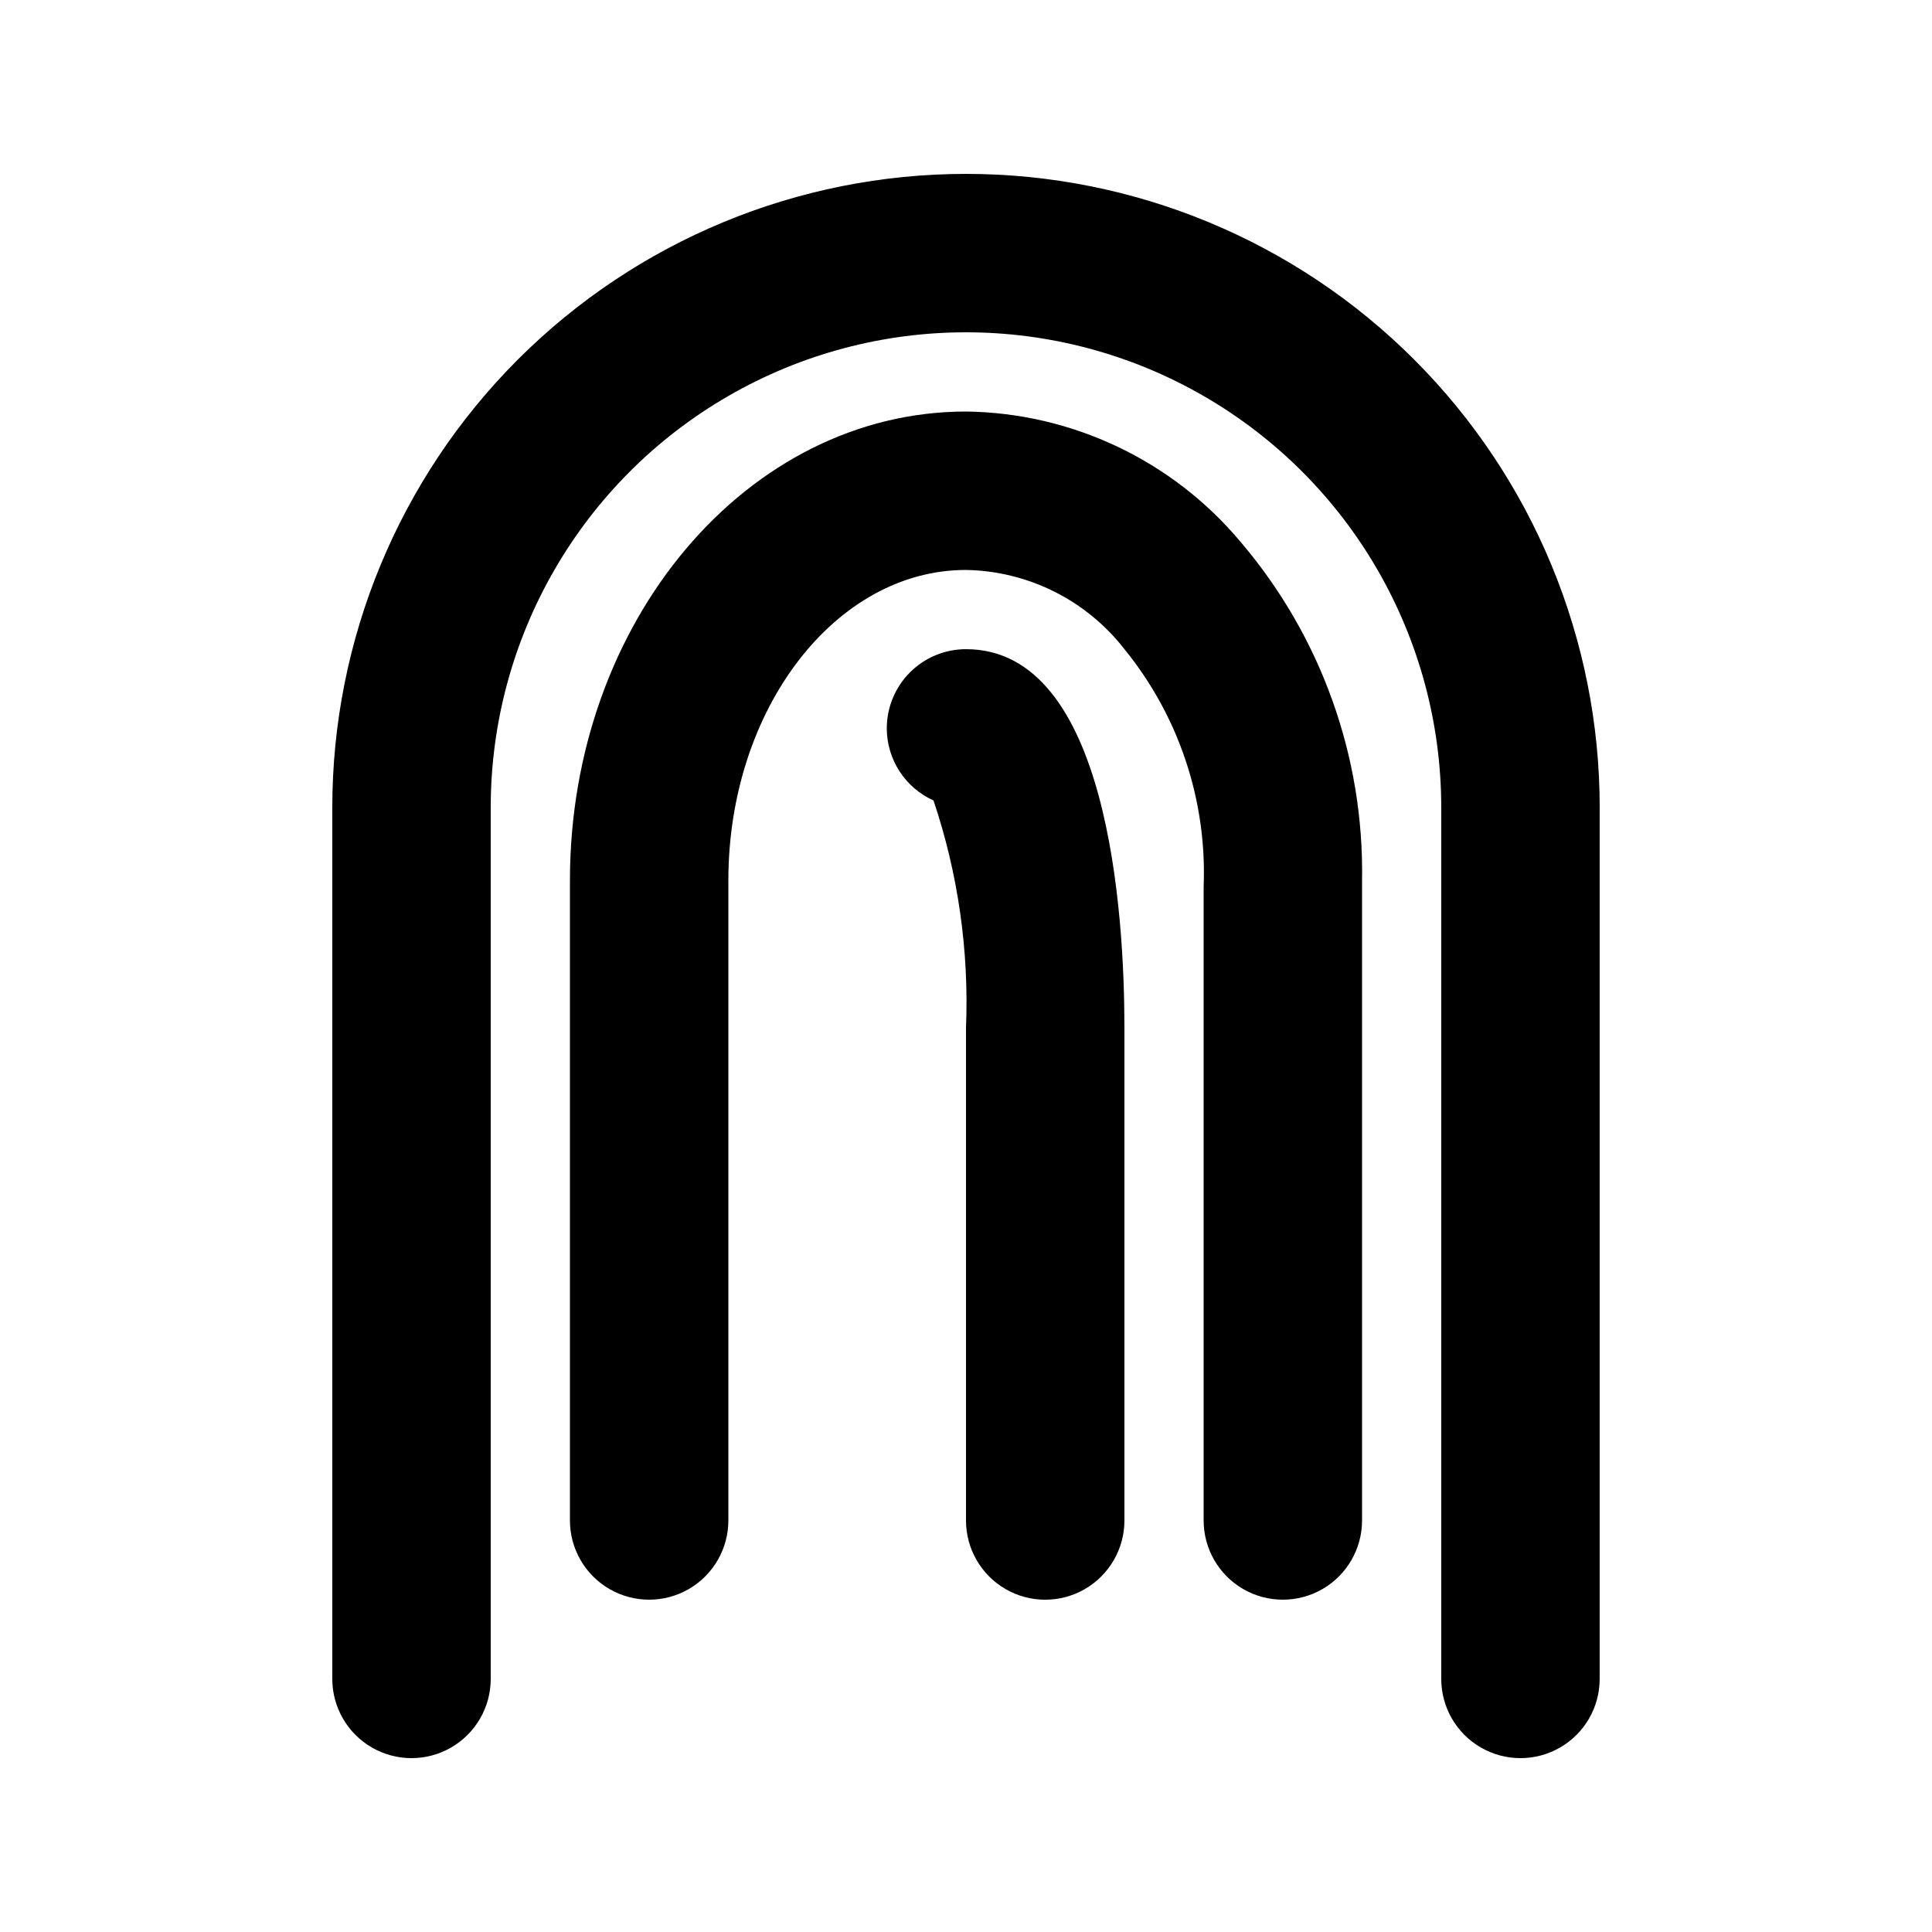 <?xml version="1.0" encoding="UTF-8"?>
<!-- Uploaded to: SVG Repo, www.svgrepo.com, Generator: SVG Repo Mixer Tools -->
<svg fill="#000000" width="800px" height="800px" version="1.1" viewBox="144 144 512 512" xmlns="http://www.w3.org/2000/svg">
 <path d="m567.93 358.02v230.91c0 7.5-4 14.43-10.496 18.18-6.492 3.75-14.496 3.75-20.992 0-6.492-3.75-10.496-10.68-10.496-18.18v-230.91c0-45-24.004-86.578-62.973-109.08-38.973-22.5-86.984-22.5-125.95 0-38.973 22.5-62.977 64.078-62.977 109.08v230.91c0 7.5-4 14.43-10.496 18.18-6.496 3.75-14.496 3.75-20.992 0s-10.496-10.68-10.496-18.18v-230.91c0-44.539 17.691-87.258 49.188-118.75 31.492-31.496 74.207-49.188 118.75-49.188 44.539 0 87.254 17.691 118.75 49.188 31.496 31.492 49.188 74.211 49.188 118.75zm-167.93-104.96c-57.941 0-104.96 55.629-104.96 124.27v169.61c0 7.5 4 14.43 10.496 18.18 6.492 3.75 14.496 3.75 20.992 0 6.492-3.75 10.496-10.68 10.496-18.18v-169.61c0-45.344 28.34-82.289 62.977-82.289 16.449 0.285 31.887 8 41.984 20.992 14.434 17.73 21.898 40.125 20.992 62.977v167.93c0 7.5 4 14.43 10.496 18.18 6.492 3.75 14.496 3.75 20.988 0 6.496-3.75 10.496-10.68 10.496-18.18v-169.61c0.559-32.793-10.859-64.66-32.117-89.637-18.062-21.621-44.672-34.27-72.84-34.637zm0 62.977c-5.57 0-10.91 2.211-14.844 6.148-3.938 3.938-6.148 9.273-6.148 14.844 0.008 4.035 1.18 7.988 3.375 11.375 2.199 3.387 5.324 6.07 9.008 7.727 6.516 19.391 9.434 39.809 8.609 60.246v130.57c0 7.5 4 14.43 10.496 18.18 6.492 3.75 14.496 3.75 20.992 0 6.492-3.75 10.496-10.68 10.496-18.18v-130.57c0-30.227-4.199-100.34-41.984-100.34z"/>
</svg>